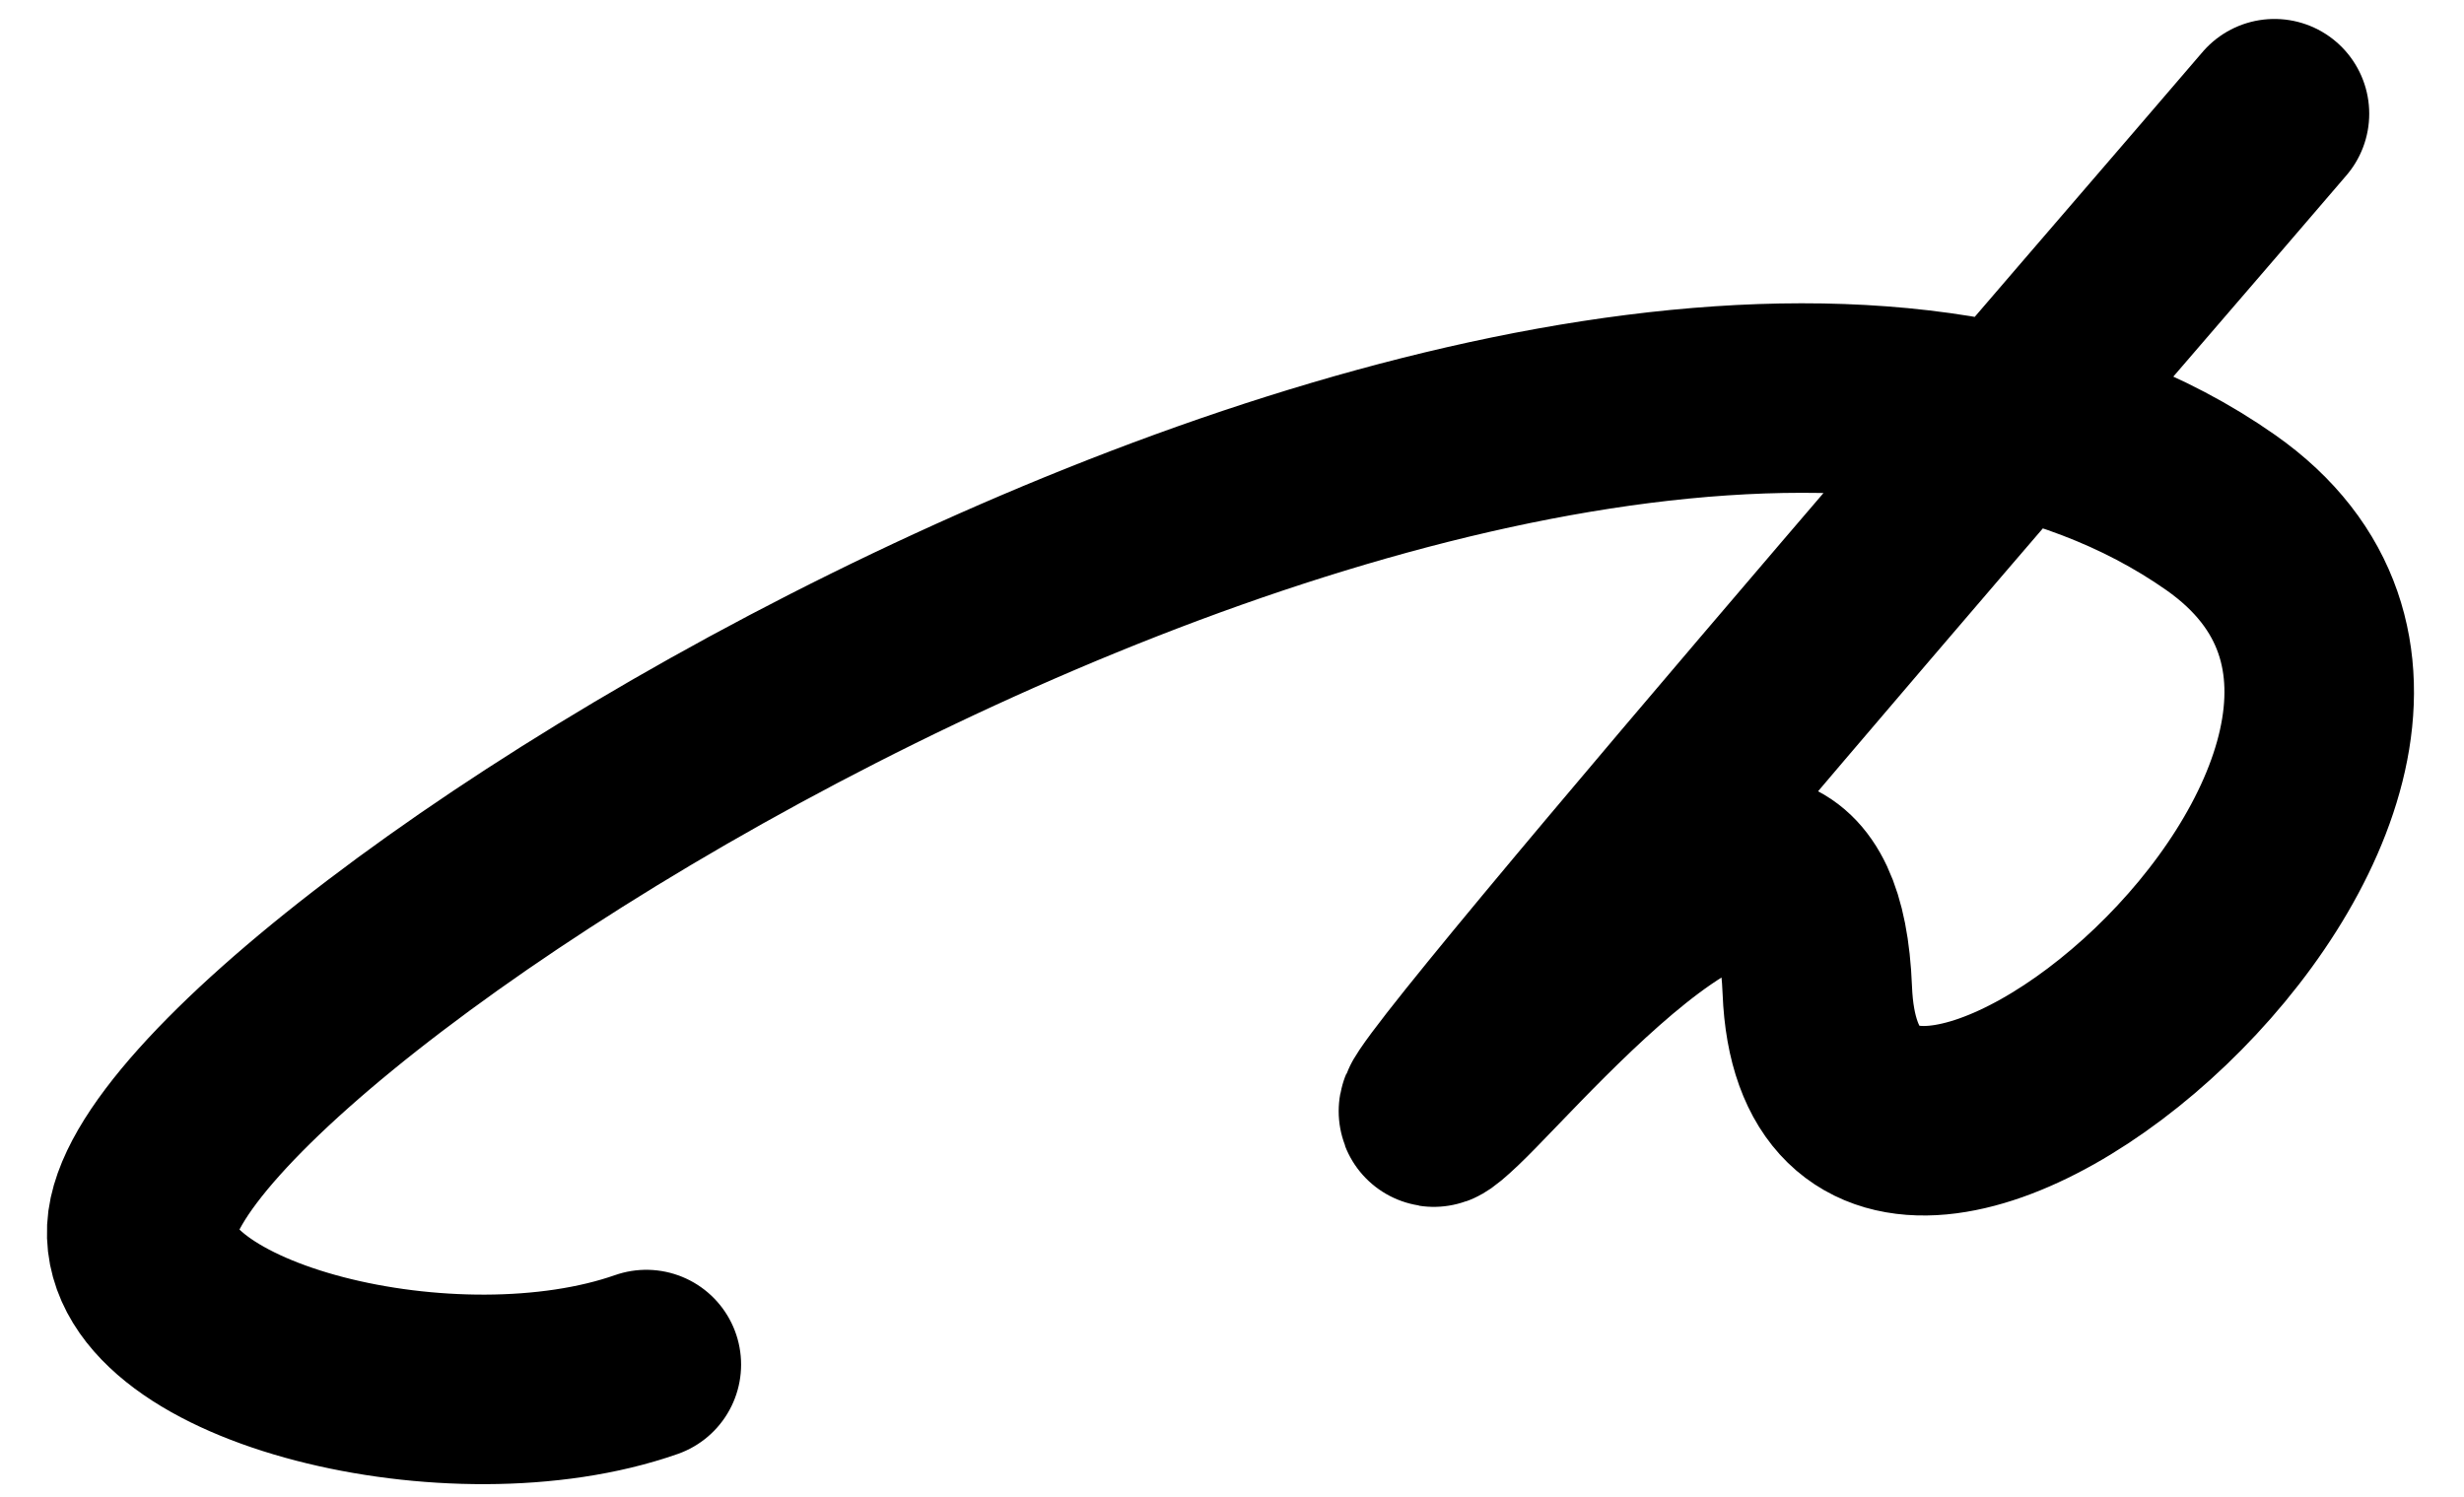 <svg viewBox="90 255 130 79" xmlns="http://www.w3.org/2000/svg">
  <path d="m 210 261 c -4.25 5.01 -51.93 60 -43.34 51.86 c 3.75 -3.56 18.6 -21.34 19.22 -5.62 c 0.83 21.13 40.37 -11.81 21.28 -25.2 c -32.43 -22.74 -109.07 25.18 -109.68 37.82 c -0.31 6.57 16.47 10.7 26.62 7.14" style="fill:none;stroke-linecap:round;stroke-linejoin:round;stroke-dasharray:none" stroke="black" stroke-width="10"/>
  <style>
    path { stroke: black; }
    @media (prefers-color-scheme: dark) {
      path { stroke: white; }
    }
  </style>
</svg>
